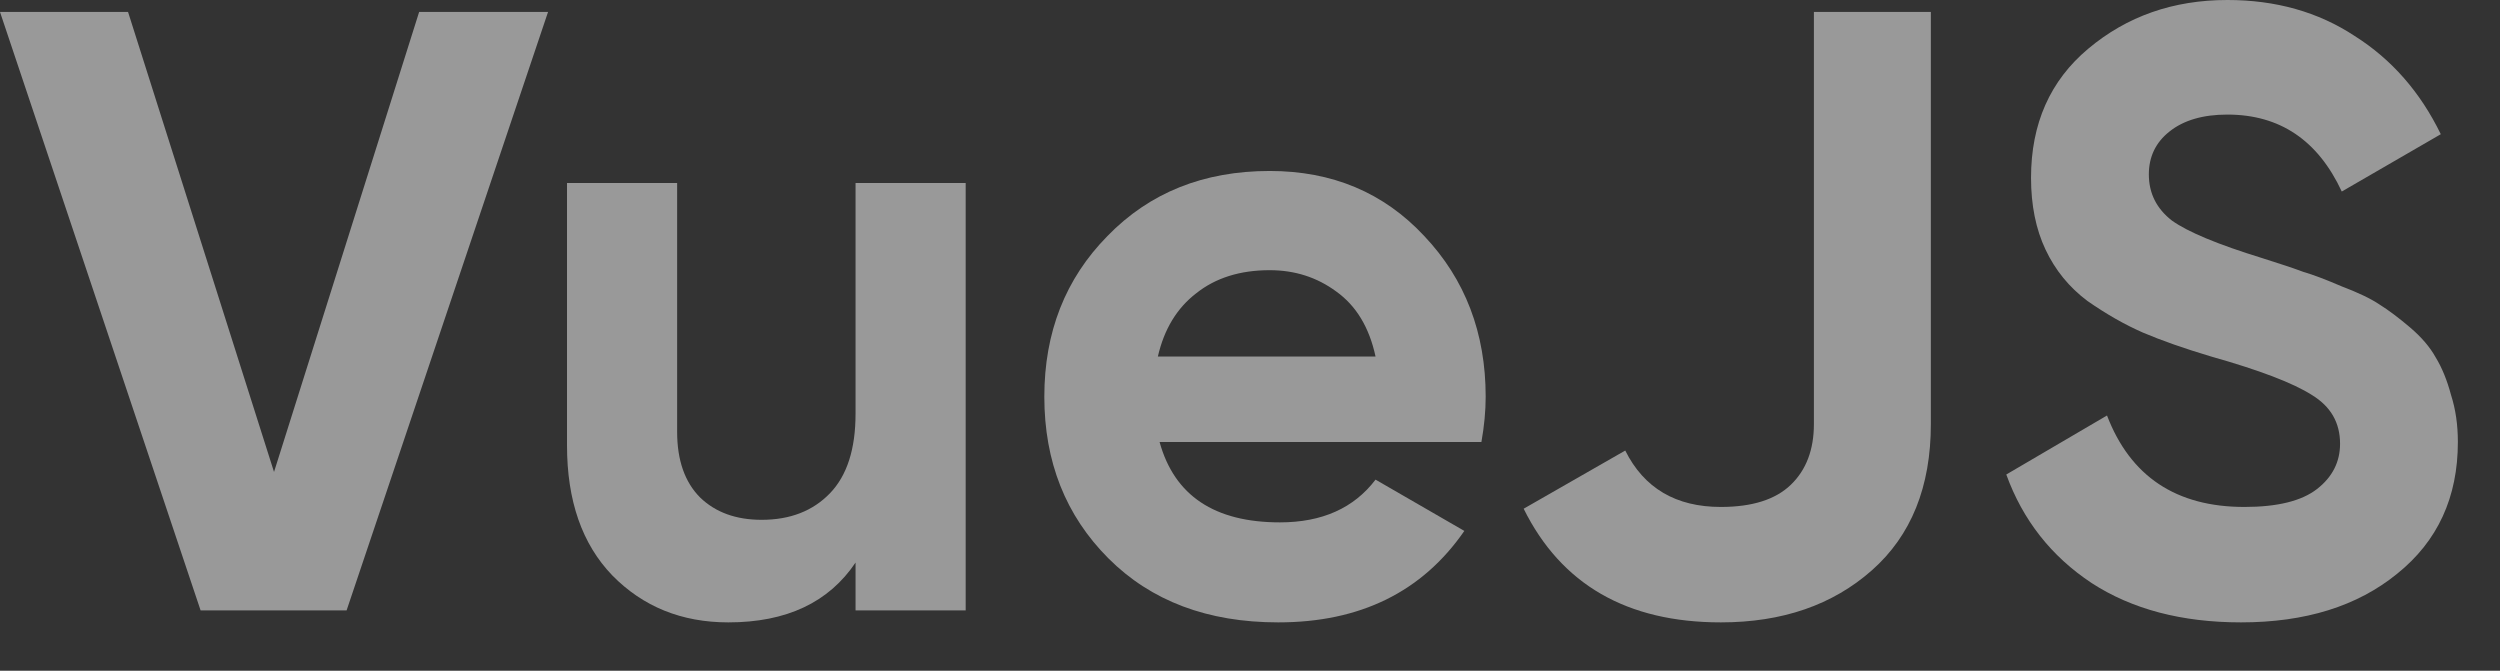 <?xml version="1.0" encoding="utf-8"?>
<svg xmlns="http://www.w3.org/2000/svg" fill="none" height="100%" overflow="visible" preserveAspectRatio="none" style="display: block;" viewBox="0 0 41 11" width="100%">
<rect x="0" y="0" width="41" height="11" fill="#333333" stroke="none"/>
<g id="VueJS" opacity="0.5">
<path d="M3.29 10.011L0 0.196H2.1L4.494 7.74L6.874 0.196H8.988L5.684 10.011H3.29Z" fill="white"/>
<path d="M14.031 3.001H15.837V10.011H14.031V9.226C13.592 9.88 12.897 10.207 11.945 10.207C11.18 10.207 10.545 9.95 10.041 9.436C9.546 8.922 9.299 8.212 9.299 7.305V3.001H11.105V7.081C11.105 7.548 11.231 7.908 11.483 8.16C11.735 8.403 12.071 8.525 12.491 8.525C12.958 8.525 13.331 8.38 13.611 8.09C13.891 7.8 14.031 7.366 14.031 6.786V3.001Z" fill="white"/>
<path d="M19.017 7.249C19.26 8.128 19.918 8.567 20.991 8.567C21.682 8.567 22.204 8.333 22.559 7.866L24.015 8.707C23.324 9.707 22.307 10.207 20.963 10.207C19.806 10.207 18.877 9.857 18.177 9.156C17.477 8.455 17.127 7.571 17.127 6.506C17.127 5.45 17.472 4.571 18.163 3.87C18.854 3.159 19.74 2.804 20.823 2.804C21.85 2.804 22.694 3.159 23.357 3.87C24.029 4.58 24.365 5.459 24.365 6.506C24.365 6.739 24.342 6.987 24.295 7.249H19.017ZM18.989 5.847H22.559C22.456 5.37 22.242 5.015 21.915 4.781C21.598 4.547 21.234 4.431 20.823 4.431C20.338 4.431 19.936 4.557 19.619 4.809C19.302 5.052 19.092 5.398 18.989 5.847Z" fill="white"/>
<path d="M28.222 10.207C26.682 10.207 25.604 9.586 24.988 8.343L26.654 7.389C26.962 8.006 27.485 8.314 28.222 8.314C28.736 8.314 29.118 8.193 29.37 7.95C29.622 7.707 29.748 7.375 29.748 6.954V0.196H31.666V6.954C31.666 7.983 31.344 8.782 30.7 9.352C30.056 9.922 29.23 10.207 28.222 10.207Z" fill="white"/>
<path d="M36.753 10.207C35.782 10.207 34.966 9.992 34.303 9.562C33.64 9.123 33.174 8.529 32.903 7.782L34.555 6.814C34.938 7.814 35.689 8.314 36.809 8.314C37.35 8.314 37.747 8.216 37.999 8.02C38.251 7.824 38.377 7.576 38.377 7.277C38.377 6.931 38.223 6.665 37.915 6.478C37.607 6.281 37.056 6.071 36.263 5.847C35.824 5.716 35.451 5.585 35.143 5.454C34.844 5.323 34.541 5.15 34.233 4.935C33.934 4.711 33.706 4.431 33.547 4.094C33.388 3.758 33.309 3.365 33.309 2.916C33.309 2.028 33.622 1.323 34.247 0.799C34.882 0.266 35.642 0 36.529 0C37.322 0 38.018 0.196 38.615 0.589C39.222 0.972 39.693 1.51 40.029 2.201L38.405 3.141C38.013 2.299 37.388 1.879 36.529 1.879C36.128 1.879 35.81 1.972 35.577 2.159C35.353 2.337 35.241 2.571 35.241 2.86C35.241 3.169 35.367 3.421 35.619 3.617C35.88 3.804 36.375 4.01 37.103 4.234C37.402 4.328 37.626 4.403 37.775 4.459C37.934 4.505 38.144 4.585 38.405 4.697C38.676 4.8 38.881 4.898 39.021 4.992C39.17 5.085 39.338 5.211 39.525 5.37C39.712 5.529 39.852 5.693 39.945 5.861C40.048 6.029 40.132 6.235 40.197 6.478C40.272 6.711 40.309 6.968 40.309 7.249C40.309 8.156 39.978 8.875 39.315 9.408C38.662 9.941 37.808 10.207 36.753 10.207Z" fill="white"/>
</g>
</svg>